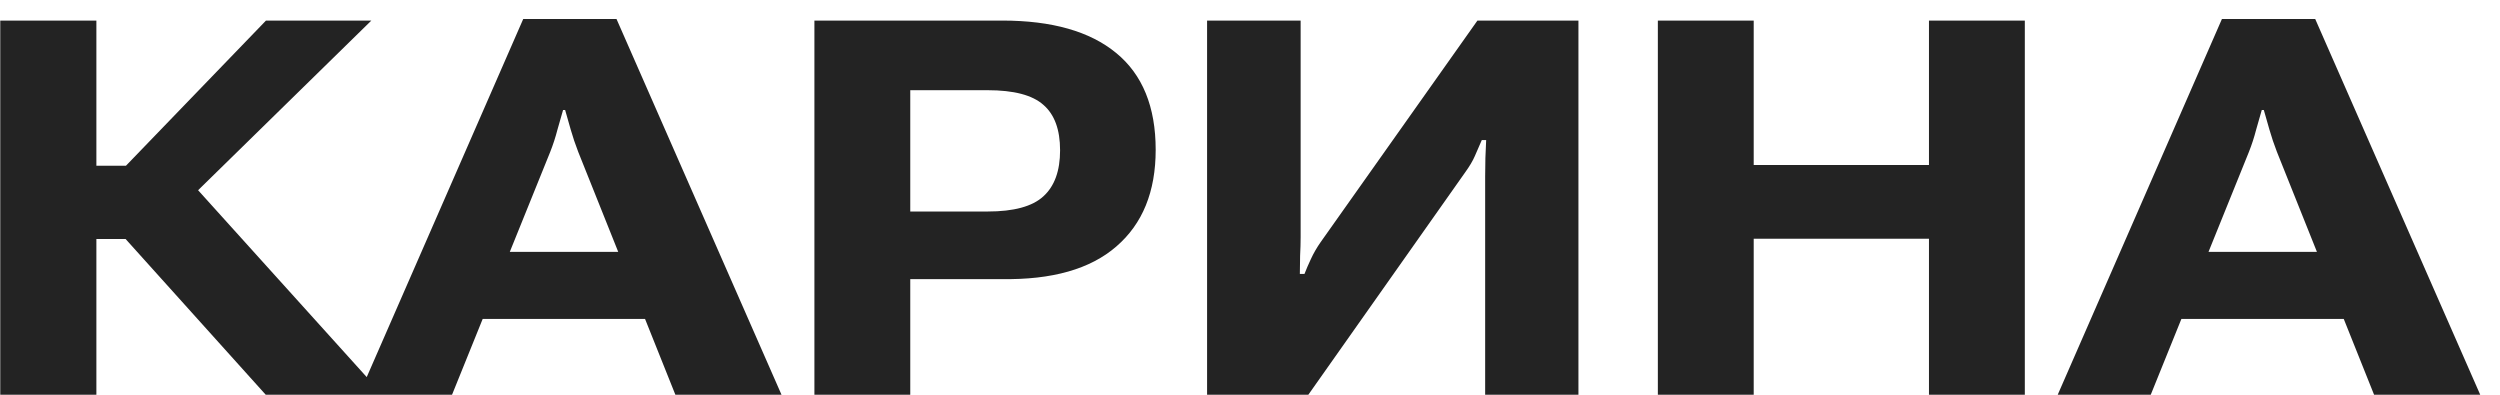 <?xml version="1.0" encoding="UTF-8"?> <svg xmlns="http://www.w3.org/2000/svg" width="114" height="18" viewBox="0 0 114 18" fill="none"><path d="M12.117 18L5.168 10.277L8.238 7.793L17.449 18H12.117ZM2.203 7.559H5.742L12.129 0.938H16.934L6.762 10.898H2.203V7.559ZM0.012 18V0.938H4.395V18H0.012ZM16.371 18L23.859 0.867H28.113L35.637 18H30.797L26.367 6.926C26.234 6.582 26.121 6.246 26.027 5.918C25.934 5.582 25.848 5.281 25.77 5.016H25.676C25.598 5.281 25.512 5.582 25.418 5.918C25.332 6.254 25.223 6.59 25.09 6.926L20.613 18H16.371ZM20.215 14.543L21.316 11.484H30.422L31.523 14.543H20.215ZM37.137 18V0.938H45.703C47.969 0.938 49.699 1.43 50.895 2.414C52.098 3.398 52.699 4.871 52.699 6.832C52.699 8.738 52.102 10.207 50.906 11.238C49.719 12.27 47.973 12.766 45.668 12.727H41.508V18H37.137ZM41.508 9.645H45.035C46.23 9.645 47.078 9.414 47.578 8.953C48.086 8.492 48.34 7.793 48.34 6.855C48.34 5.91 48.086 5.219 47.578 4.781C47.078 4.336 46.23 4.113 45.035 4.113H41.508V9.645ZM71.977 18H67.723V8.051C67.723 7.777 67.727 7.496 67.734 7.207C67.75 6.91 67.762 6.637 67.769 6.387H67.57C67.461 6.645 67.356 6.887 67.254 7.113C67.16 7.332 67.012 7.582 66.809 7.863L59.66 18H55.043V0.938H59.309V10.816C59.309 11.074 59.301 11.355 59.285 11.66C59.277 11.957 59.273 12.234 59.273 12.492H59.484C59.562 12.289 59.66 12.062 59.777 11.812C59.895 11.555 60.043 11.297 60.223 11.039L67.371 0.938H71.977V18ZM75.598 18V0.938H79.969V7.523H87.961V0.938H92.332V18H87.961V10.887H79.969V18H75.598ZM93.832 18L101.32 0.867H105.574L113.098 18H108.258L103.828 6.926C103.695 6.582 103.582 6.246 103.488 5.918C103.395 5.582 103.309 5.281 103.23 5.016H103.137C103.059 5.281 102.973 5.582 102.879 5.918C102.793 6.254 102.684 6.59 102.551 6.926L98.074 18H93.832ZM97.676 14.543L98.777 11.484H107.883L108.984 14.543H97.676Z" fill="#232323"></path></svg> 